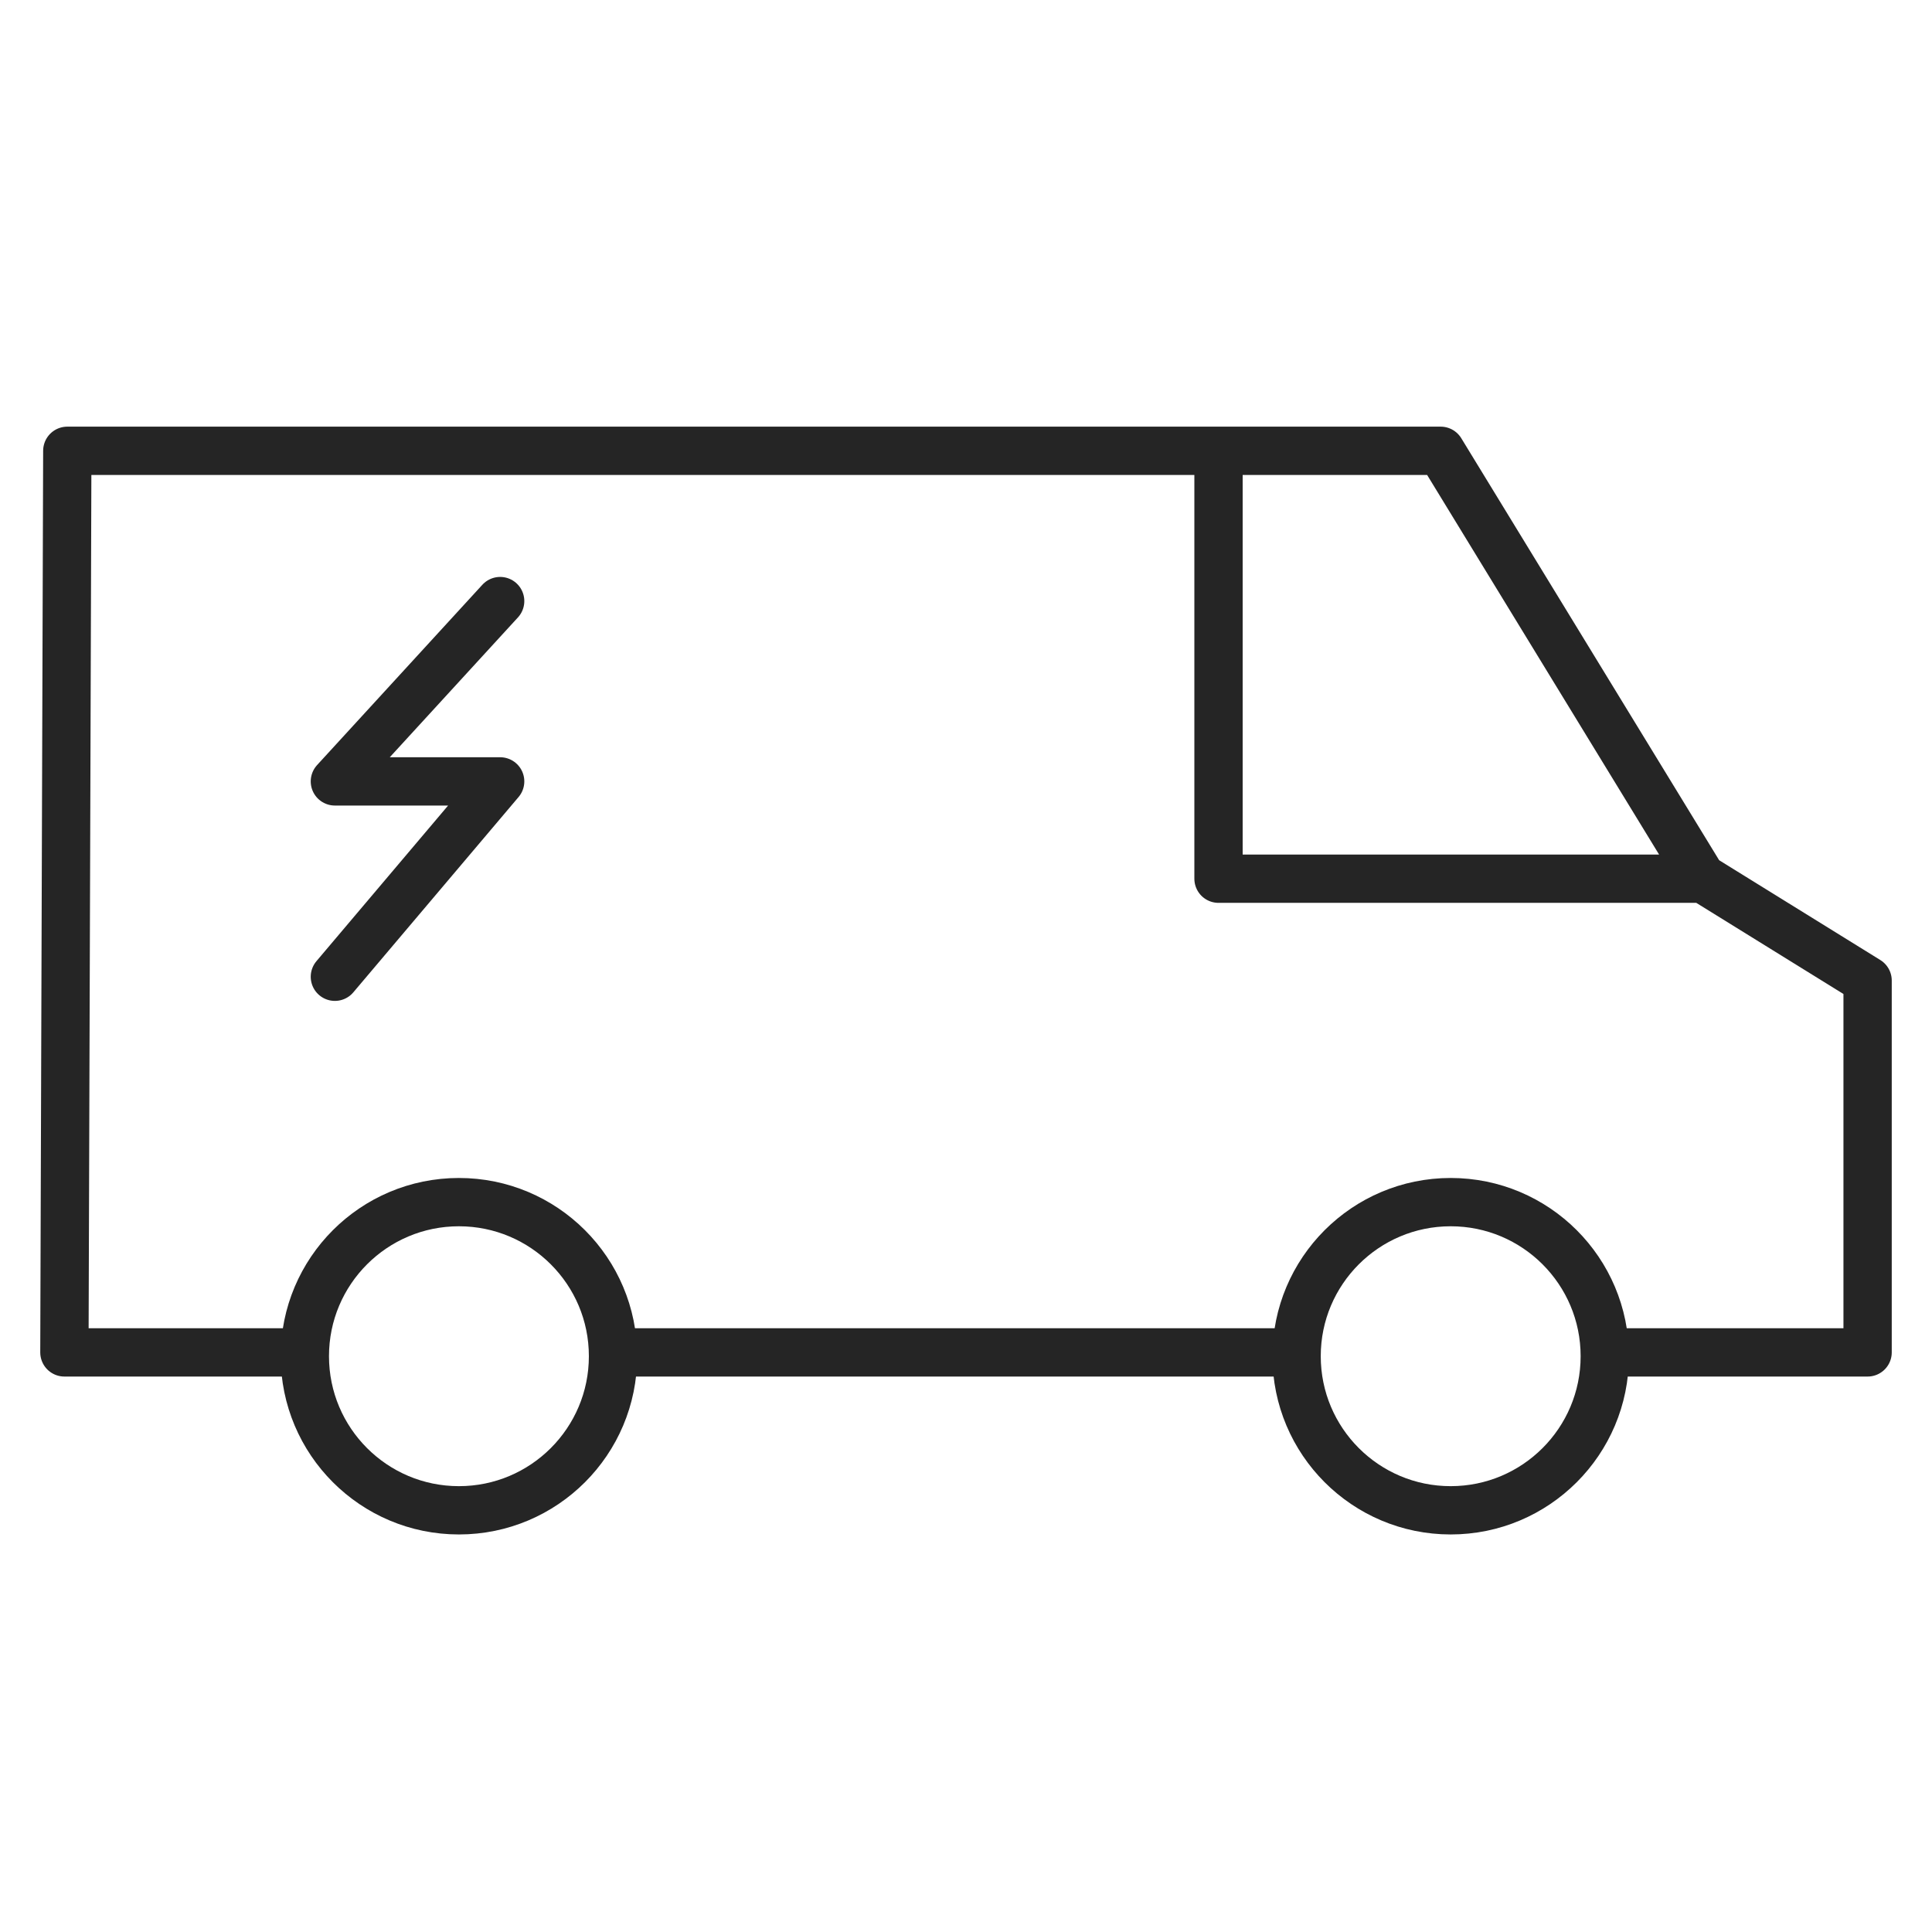 <svg xmlns="http://www.w3.org/2000/svg" fill="none" viewBox="0 0 60 60" height="60" width="60">
<path stroke-linejoin="round" stroke-linecap="round" stroke-width="1.5" stroke="#252525" d="M52.852 27.289H37.842V14H44.741L52.852 27.273M50.293 42H58V30.452L52.867 27.273M19.267 42H39.8M37.857 14H2.09L2 42H9.138"></path>
<path stroke-linejoin="round" stroke-linecap="round" stroke-width="1.5" stroke="#252525" d="M14.252 46.904C16.895 46.904 19.038 44.761 19.038 42.118C19.038 39.475 16.895 37.333 14.252 37.333C11.609 37.333 9.467 39.475 9.467 42.118C9.467 44.761 11.609 46.904 14.252 46.904Z"></path>
<path stroke-linejoin="round" stroke-linecap="round" stroke-width="1.5" stroke="#252525" d="M45.052 46.904C47.695 46.904 49.838 44.761 49.838 42.118C49.838 39.475 47.695 37.333 45.052 37.333C42.409 37.333 40.267 39.475 40.267 42.118C40.267 44.761 42.409 46.904 45.052 46.904Z"></path>
<path stroke-linejoin="round" stroke-linecap="round" stroke-width="1.5" stroke="#252525" d="M15.533 18.667L10.4 24.267H15.533L10.4 30.334"></path>
</svg>
